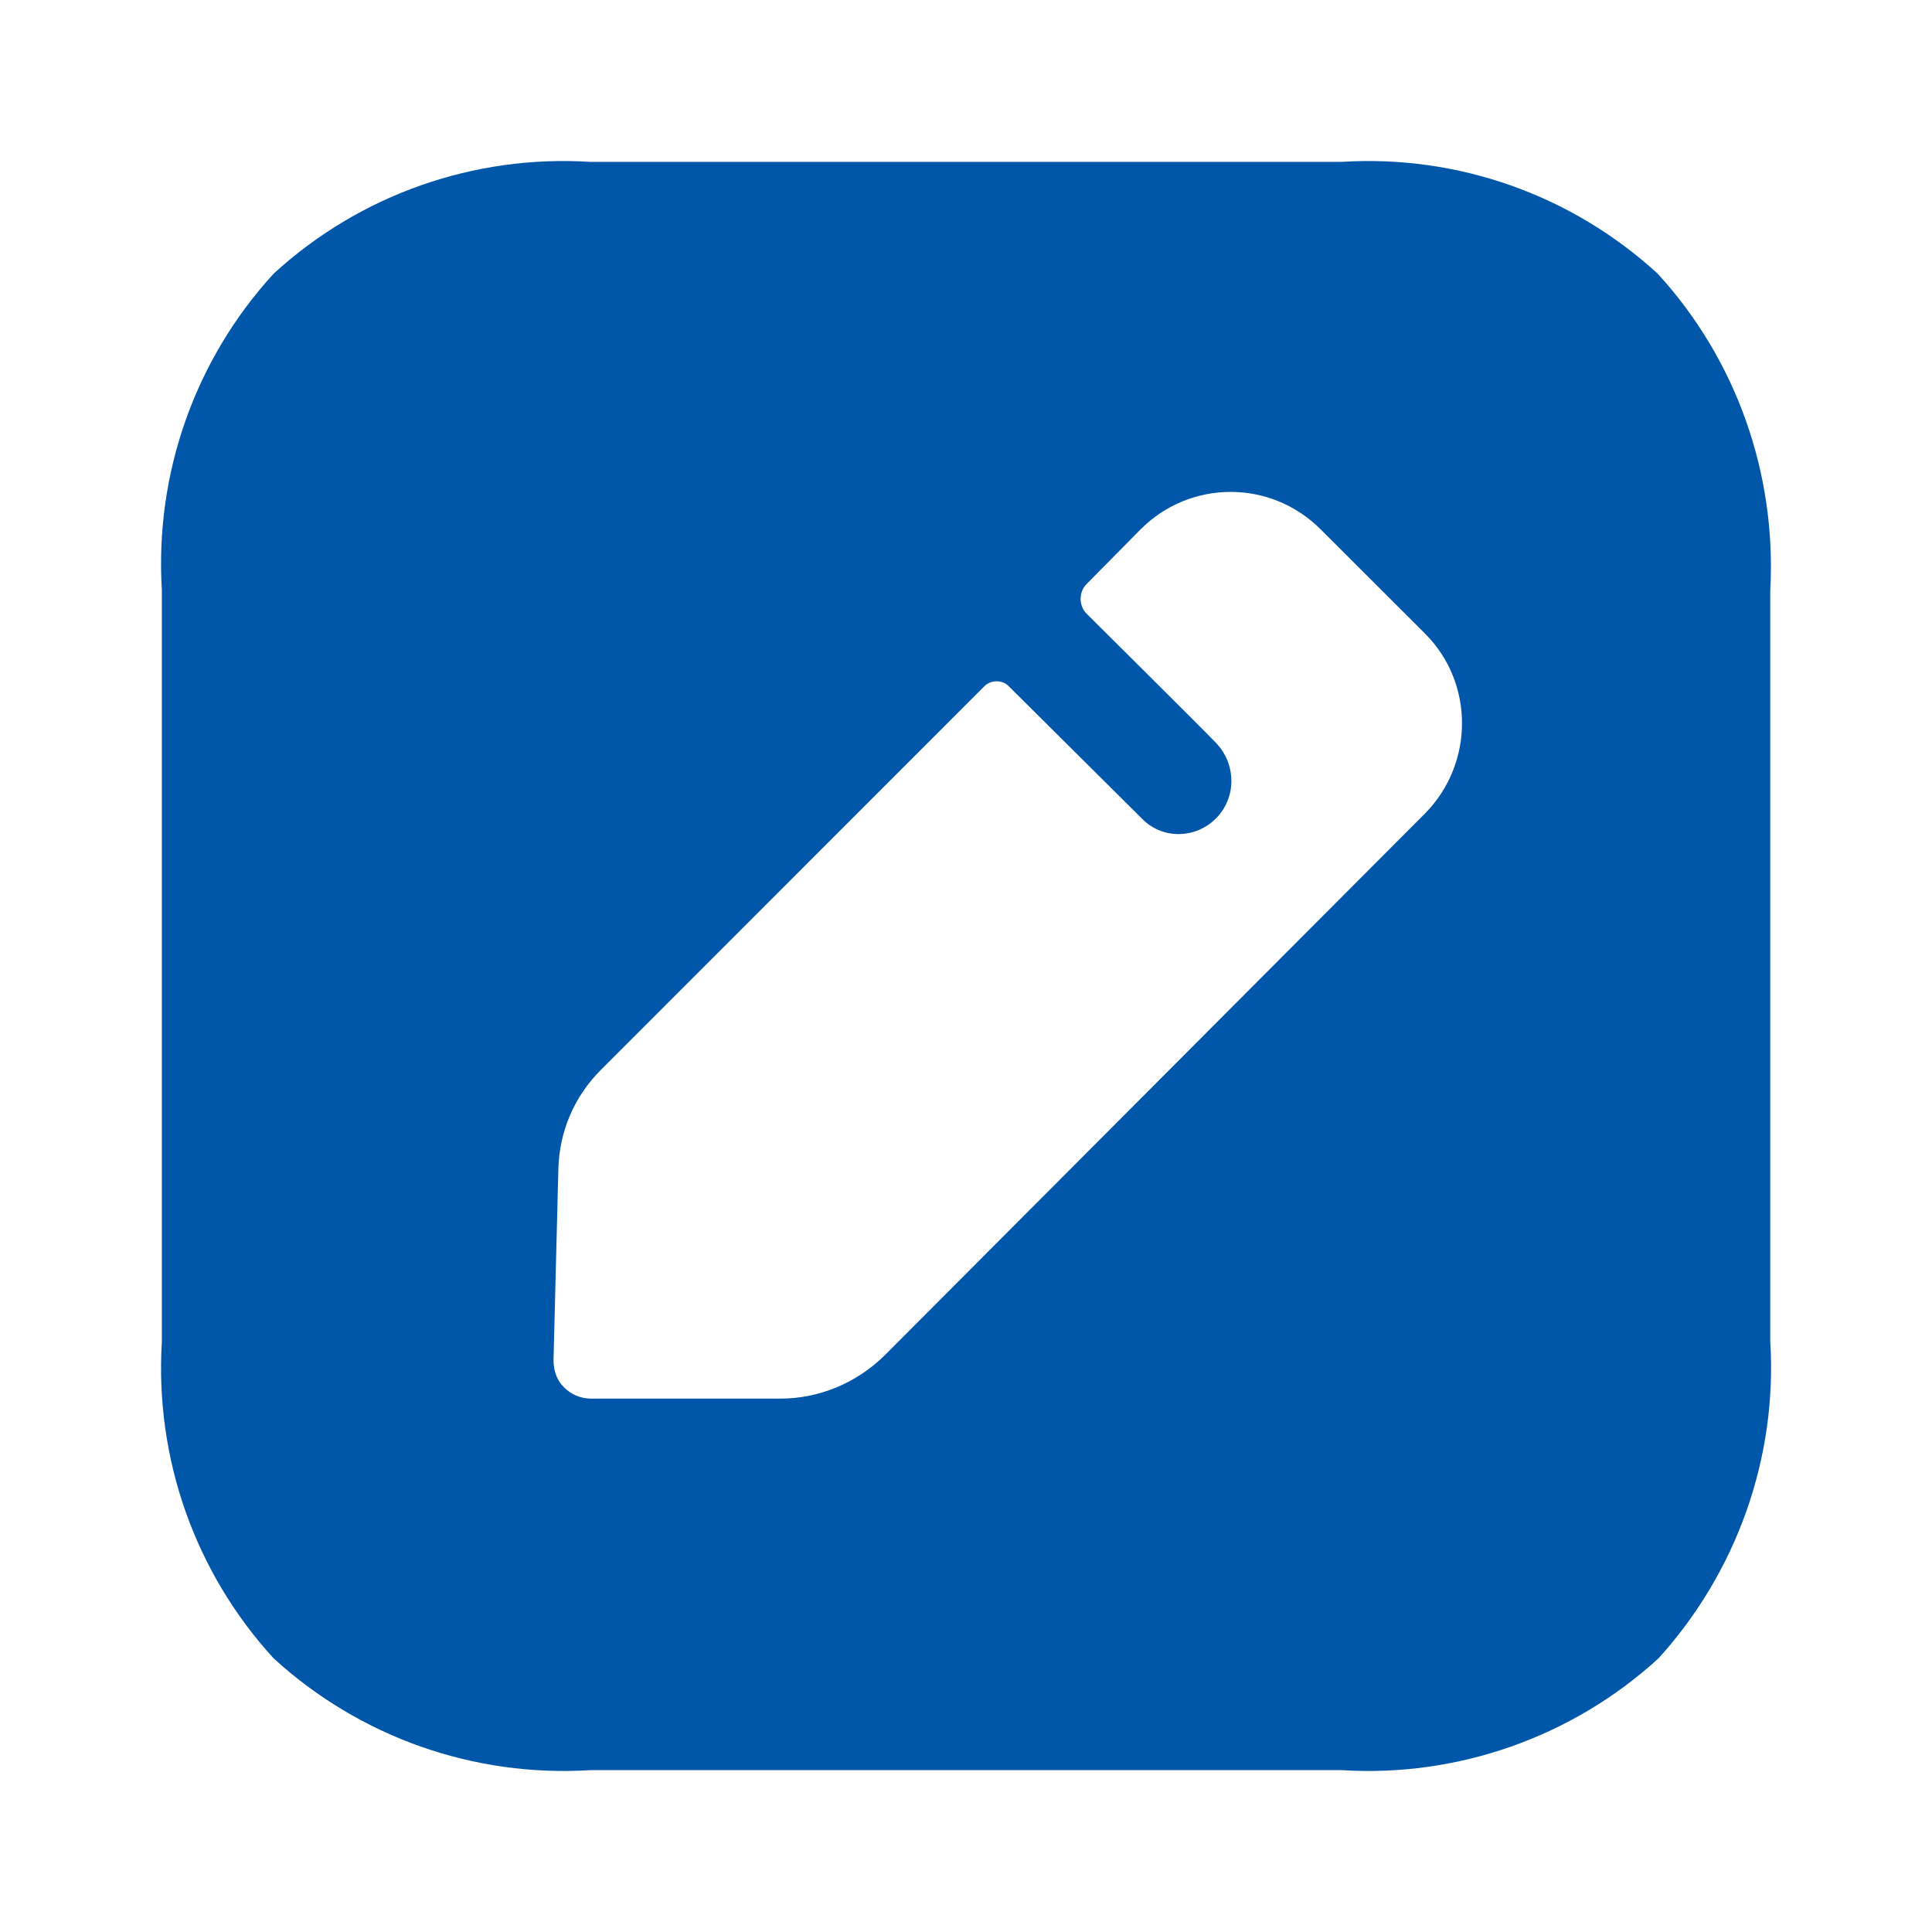 <svg width="14" height="14" viewBox="0 0 14 14" fill="none" xmlns="http://www.w3.org/2000/svg">
<path fill-rule="evenodd" clip-rule="evenodd" d="M9.722 1.173C10.561 1.12 11.388 1.411 12.012 1.983C12.583 2.606 12.874 3.434 12.828 4.278V9.721C12.88 10.566 12.583 11.394 12.018 12.017C11.394 12.588 10.561 12.88 9.722 12.827H4.279C3.434 12.88 2.607 12.588 1.983 12.017C1.412 11.394 1.121 10.566 1.173 9.721V4.278C1.121 3.434 1.412 2.606 1.983 1.983C2.607 1.411 3.434 1.12 4.279 1.173H9.722ZM6.406 9.826L10.328 5.893C10.683 5.531 10.683 4.949 10.328 4.593L9.57 3.836C9.209 3.474 8.626 3.474 8.265 3.836L7.874 4.232C7.816 4.29 7.816 4.389 7.874 4.447C7.874 4.447 8.801 5.368 8.819 5.391C8.883 5.461 8.923 5.555 8.923 5.66C8.923 5.869 8.754 6.044 8.539 6.044C8.44 6.044 8.346 6.003 8.282 5.939L7.309 4.972C7.263 4.925 7.181 4.925 7.134 4.972L4.355 7.752C4.162 7.944 4.052 8.2 4.046 8.474L4.011 9.855C4.011 9.931 4.034 10.001 4.087 10.053C4.139 10.106 4.209 10.135 4.285 10.135H5.654C5.934 10.135 6.202 10.024 6.406 9.826Z" fill="#0056A9"/>
</svg>
